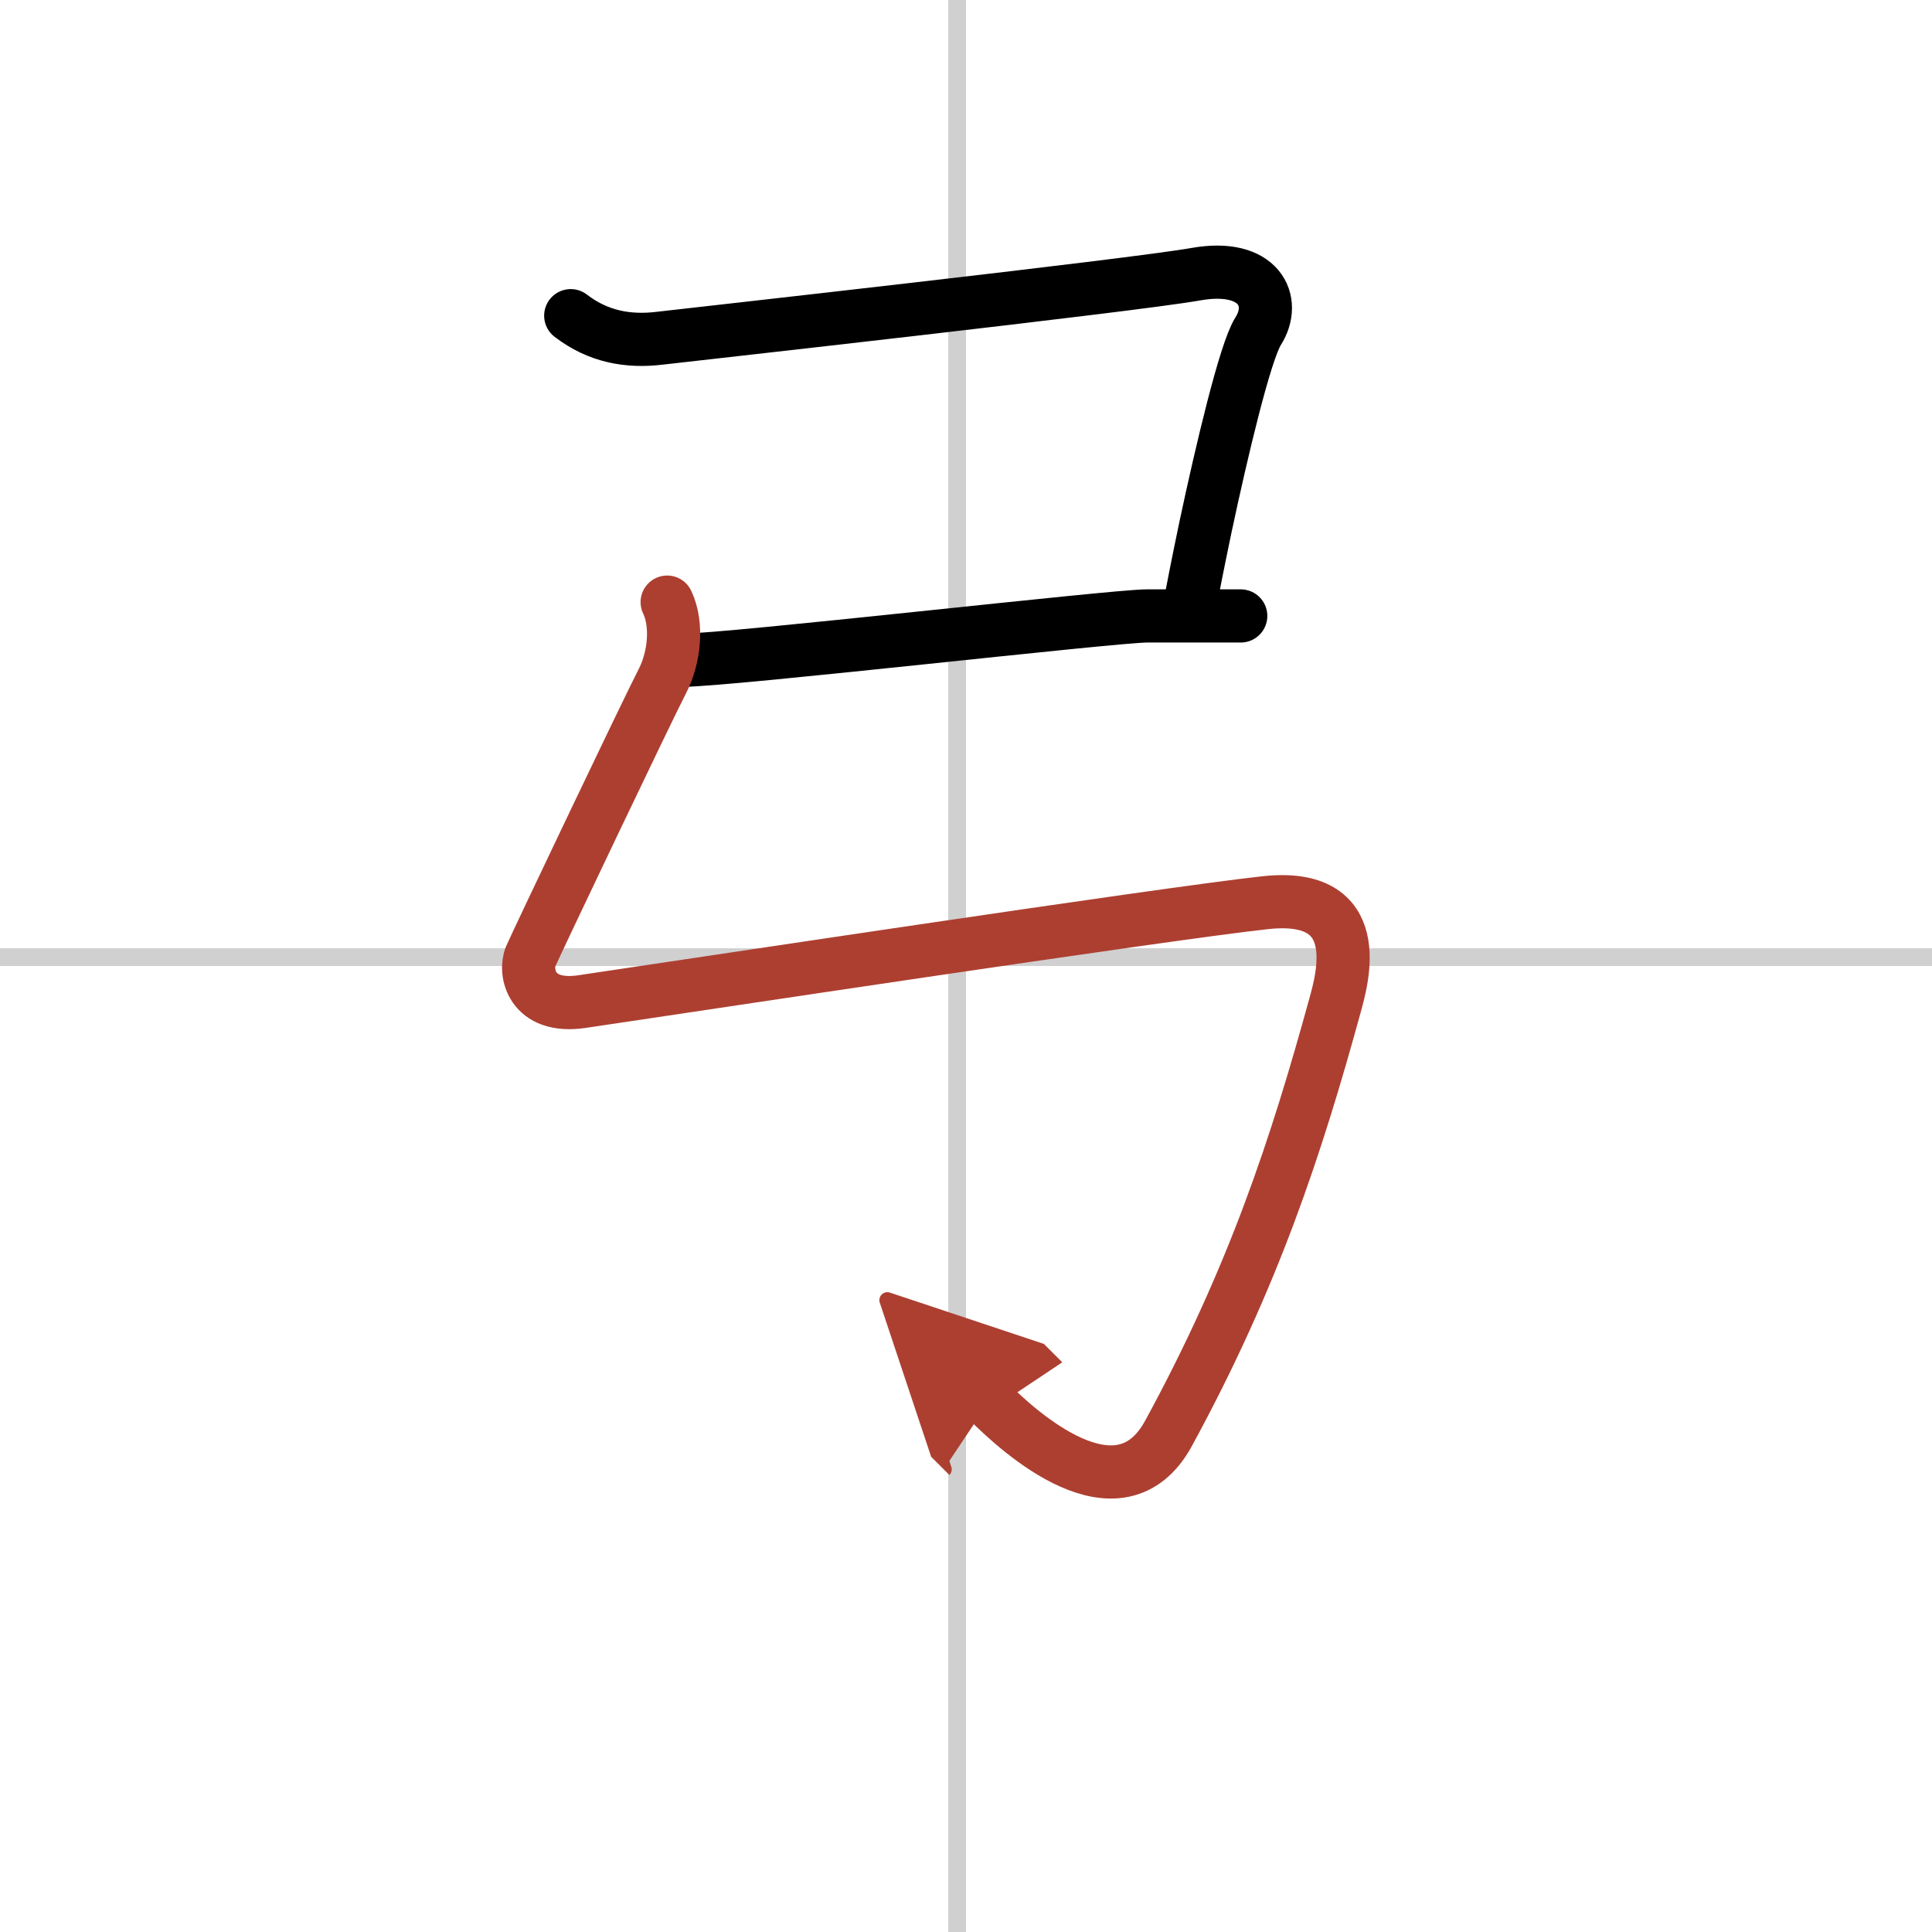 <svg width="400" height="400" viewBox="0 0 109 109" xmlns="http://www.w3.org/2000/svg"><defs><marker id="a" markerWidth="4" orient="auto" refX="1" refY="5" viewBox="0 0 10 10"><polyline points="0 0 10 5 0 10 1 5" fill="#ad3f31" stroke="#ad3f31"/></marker></defs><g fill="none" stroke="#000" stroke-linecap="round" stroke-linejoin="round" stroke-width="3"><rect width="100%" height="100%" fill="#fff" stroke="#fff"/><line x1="54" x2="54" y2="109" stroke="#d0d0d0" stroke-width="1"/><line x2="109" y1="54" y2="54" stroke="#d0d0d0" stroke-width="1"/><path d="m32.2 17.81c1.55 1.19 3.24 1.49 5.04 1.27 1.8-0.21 26.62-2.97 30.22-3.61s4.6 1.53 3.52 3.22c-0.73 1.15-2.06 6.77-2.97 11.05-0.43 2.05-0.77 3.79-0.91 4.59"/><path d="m38.5 37.25c2.64 0 24.32-2.5 26.21-2.5s3.78 0 5.29 0"/><path d="m37.64 33.97c0.61 1.28 0.41 3.16-0.29 4.5-0.8 1.54-7.04 14.64-7.41 15.49-0.36 0.85 0 2.97 2.88 2.55 5.17-0.76 32.78-4.95 38.55-5.58 5.77-0.64 4.37 4.27 3.95 5.79-2.16 7.86-4.57 15.29-9.39 24.14-2.79 5.12-8.5-0.14-10.14-1.78" marker-end="url(#a)" stroke="#ad3f31"/></g></svg>
